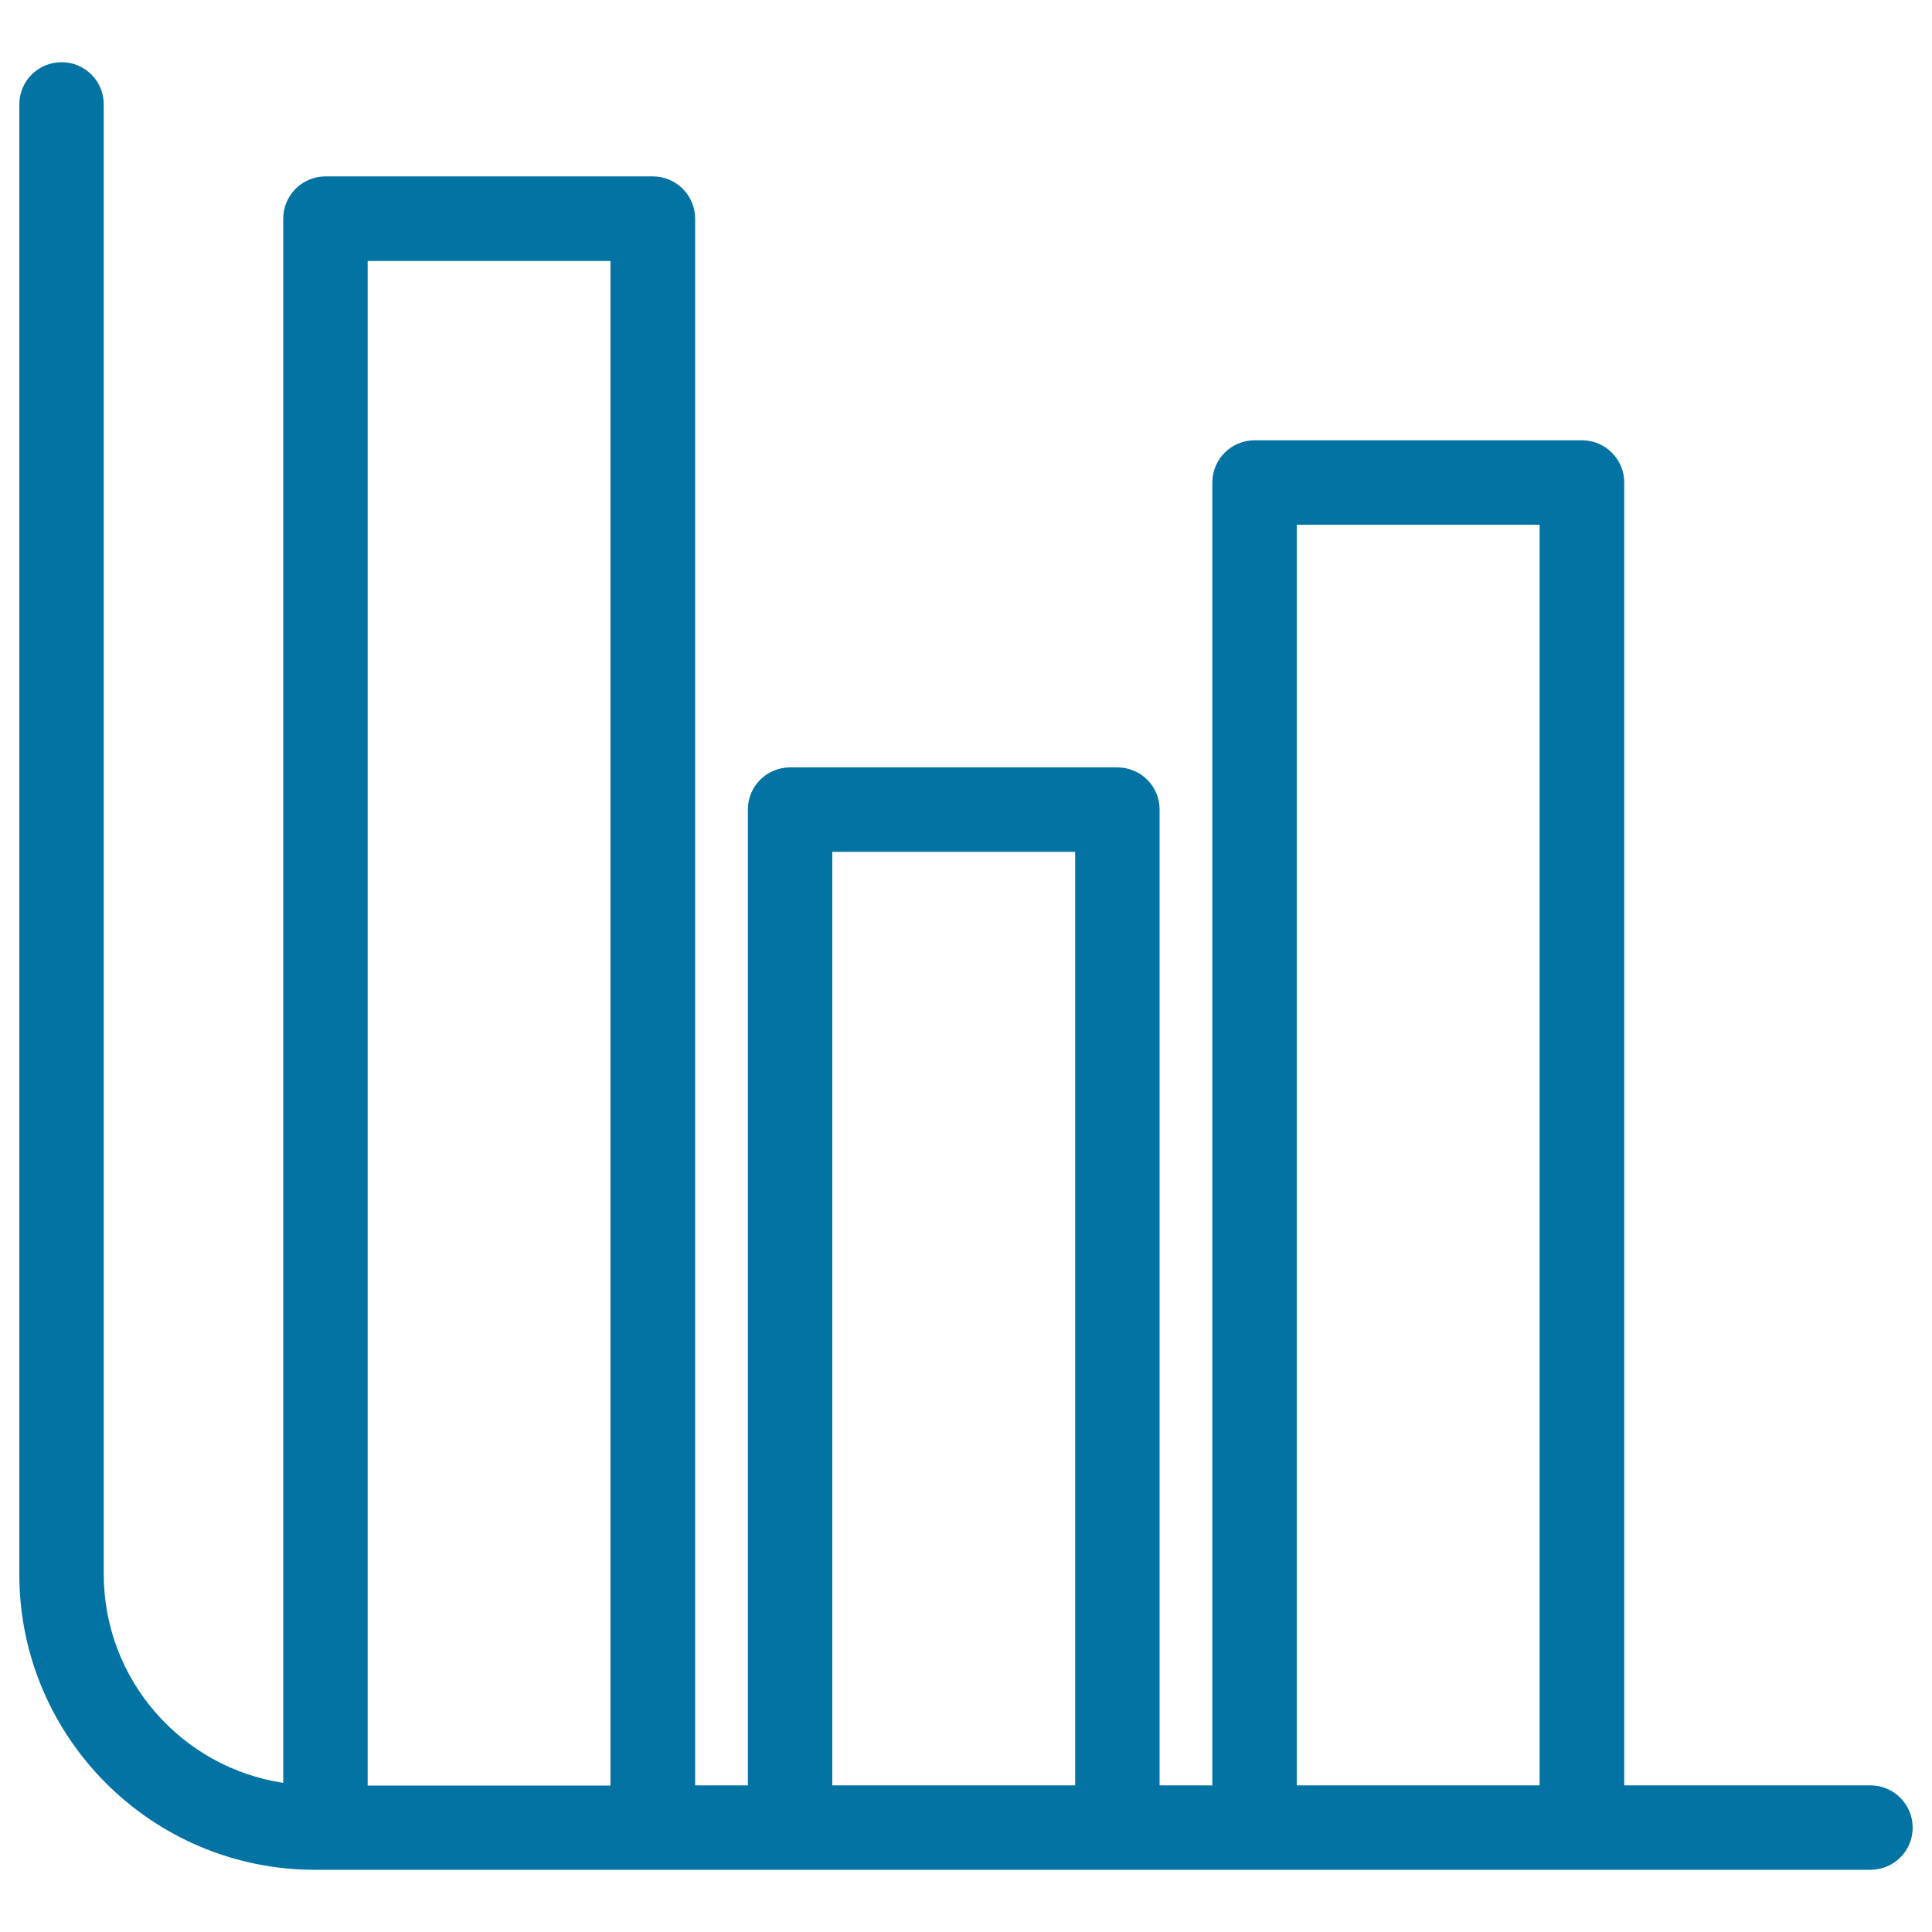 <svg xmlns="http://www.w3.org/2000/svg" viewBox="0 0 1000 1000" style="fill:#0273a2">
<title>Column Statistics SVG icon</title>
<path d="M968.1,924.1H840.7V249.7c0-12-9.8-21.8-21.9-21.8H649.4c-12.1,0-21.9,9.8-21.9,21.8v674.4h-27.3V419c0-12.1-9.8-21.8-21.9-21.8H409c-12.1,0-21.9,9.7-21.9,21.8v505.1h-27.3V113.2c0-12.1-9.8-21.9-21.9-21.9H168.5c-12.1,0-21.9,9.8-21.9,21.9v809.6c-52.5-7.9-92.9-53.3-92.9-108V54c0-12.1-9.8-21.8-21.8-21.8C19.8,32.2,10,41.9,10,54v760.9c0,84.3,68.6,152.9,153,152.9h805.1c12.1,0,21.9-9.7,21.9-21.8C990,933.9,980.2,924.1,968.1,924.1z M671.2,271.6h125.7v652.5H671.2V271.6z M430.8,440.9h125.7v483.2H430.8V440.9z M316,135.1v789.1H190.3V135.1H316z"/>
</svg>